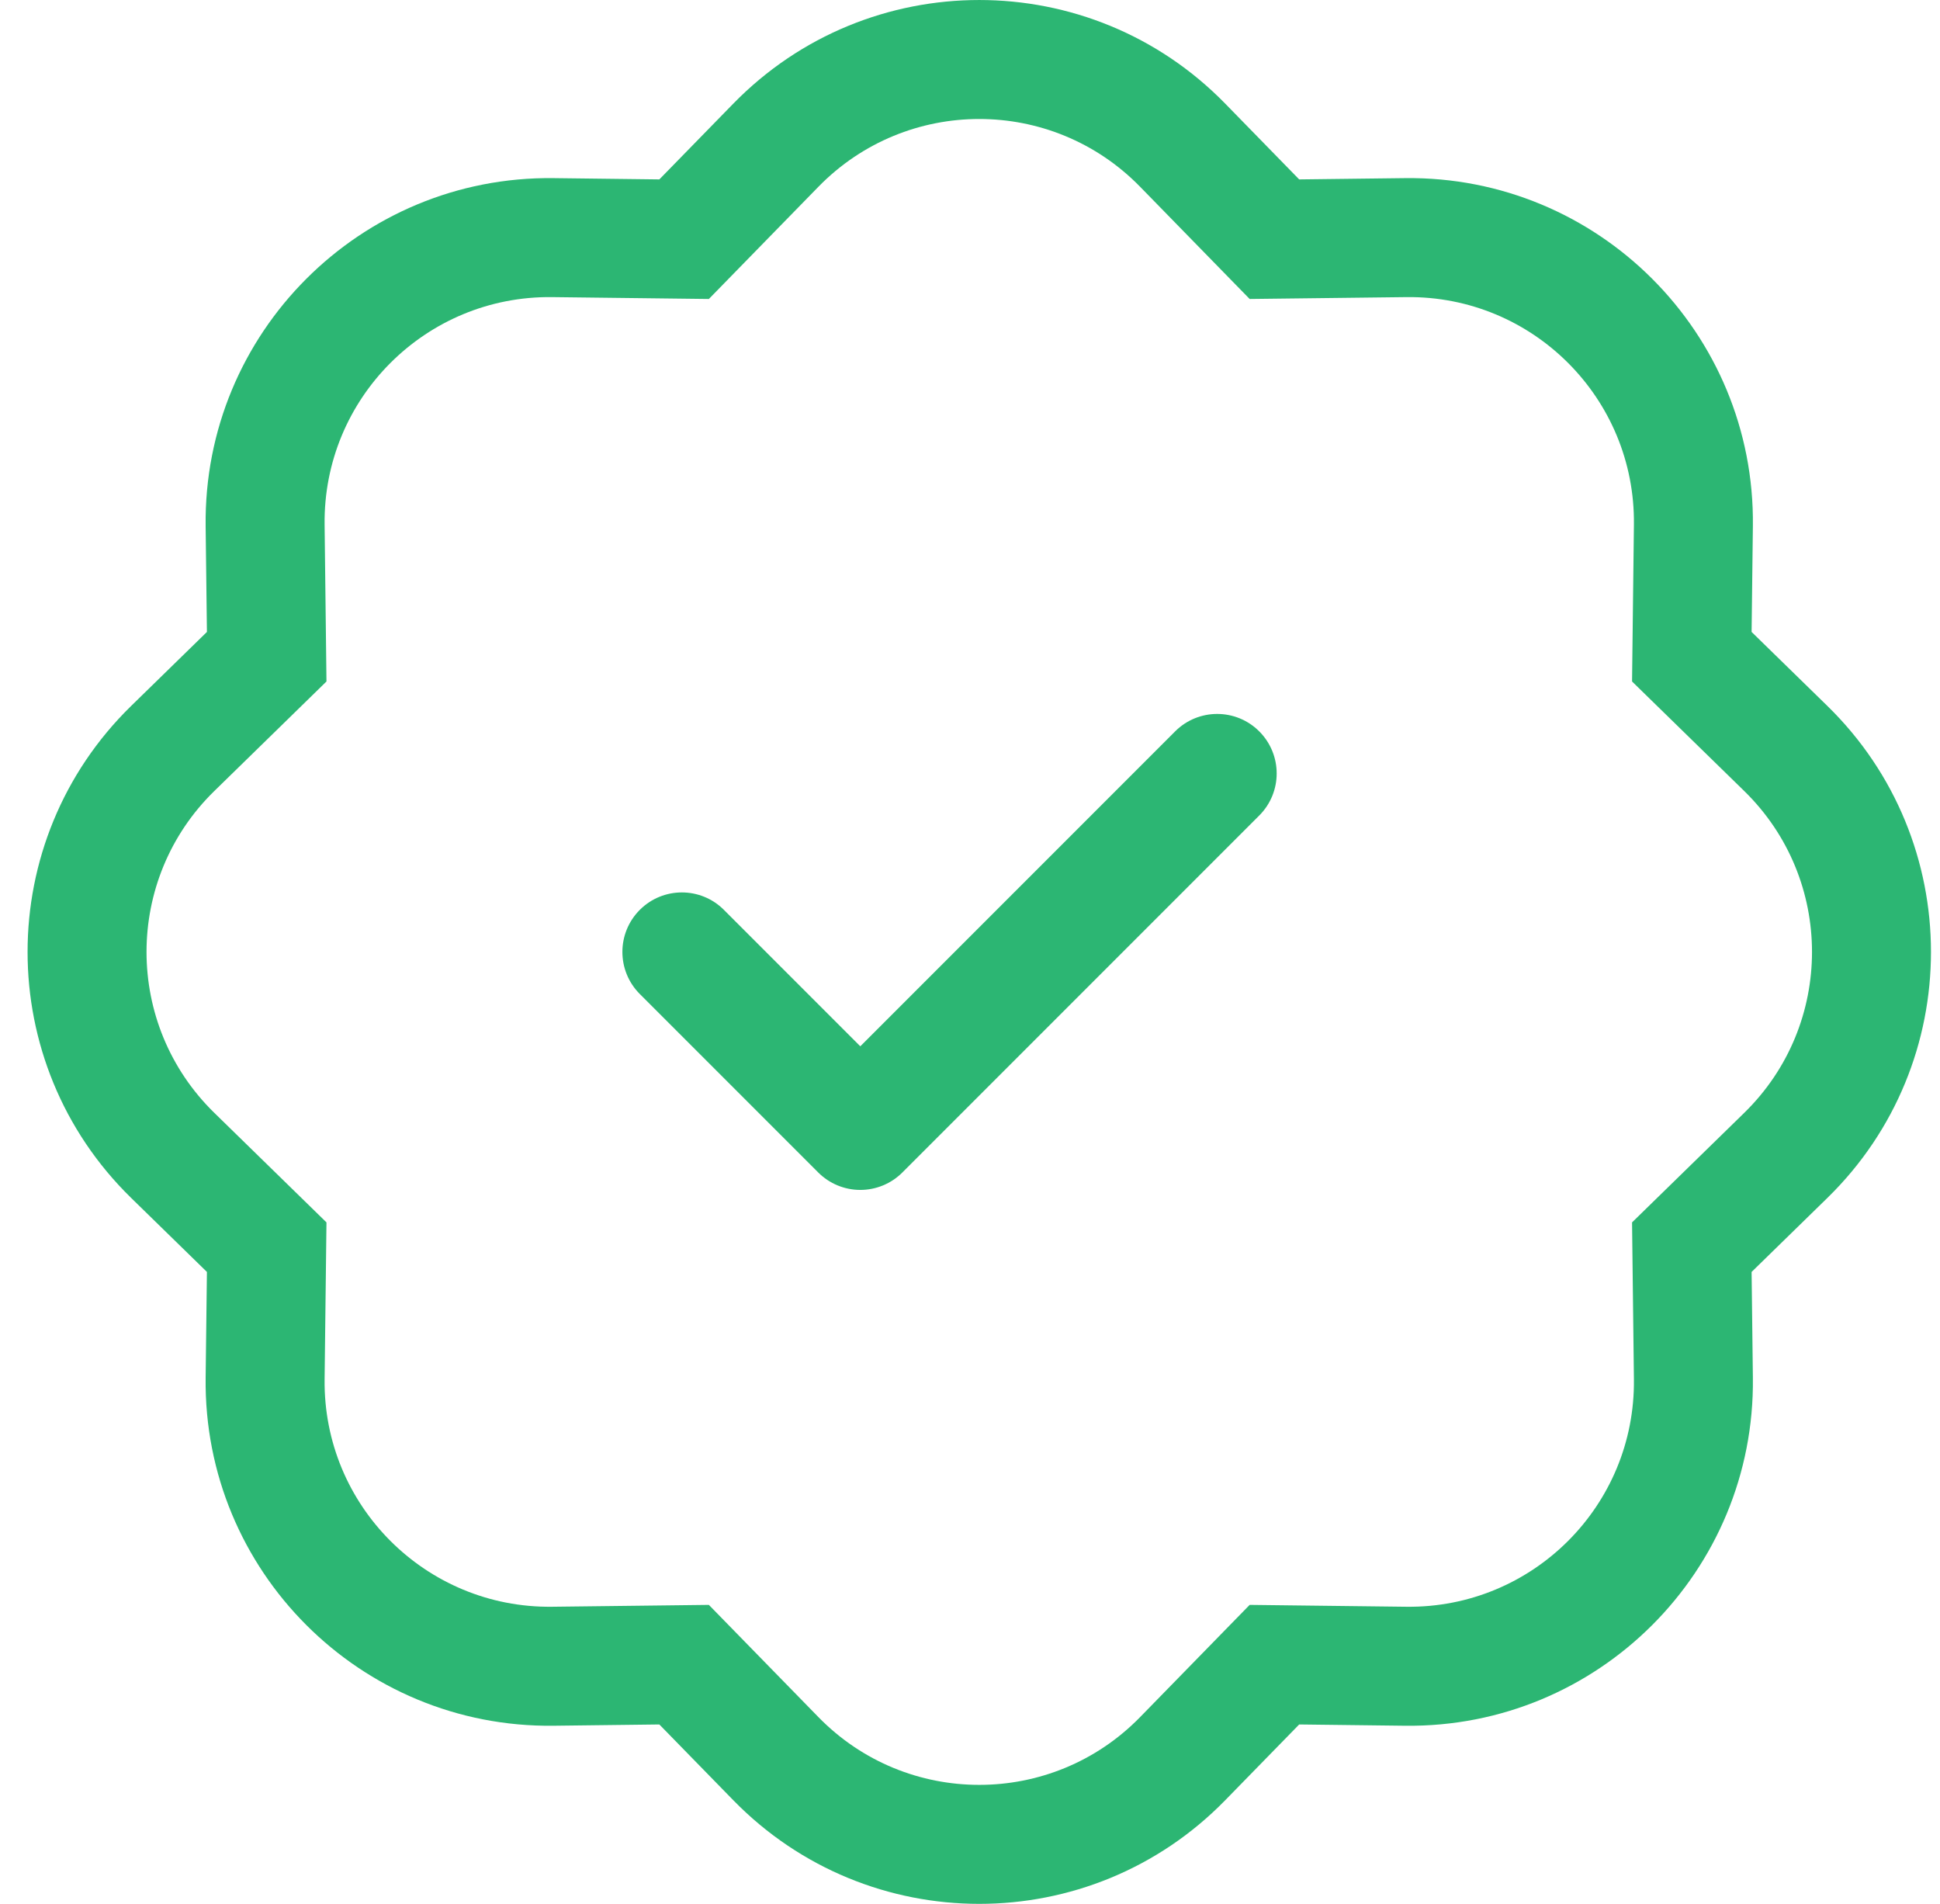 <svg width="53" height="52" viewBox="0 0 53 52" fill="none" xmlns="http://www.w3.org/2000/svg">
<path fill-rule="evenodd" clip-rule="evenodd" d="M34.402 19.976C35.037 20.611 35.037 21.639 34.402 22.274L24.652 32.024C24.347 32.329 23.934 32.5 23.503 32.5C23.072 32.5 22.659 32.329 22.354 32.024L17.479 27.149C16.845 26.514 16.845 25.486 17.479 24.851C18.114 24.216 19.143 24.216 19.777 24.851L23.503 28.577L32.104 19.976C32.739 19.341 33.768 19.341 34.402 19.976Z" fill="#2CB673"/>
<path d="M34.14 8.166L31.147 5.101L33.472 2.83L35.493 4.9L38.386 4.865C43.659 4.803 47.951 9.094 47.888 14.367L47.853 17.26L49.923 19.281C53.697 22.966 53.697 29.034 49.923 32.719L47.853 34.74L47.888 37.633C47.951 42.906 43.659 47.197 38.386 47.135L35.493 47.1L33.472 49.17C29.788 52.943 23.719 52.943 20.034 49.17L18.013 47.1L15.121 47.135C9.847 47.197 5.556 42.906 5.618 37.633L5.653 34.74L3.583 32.719C-0.19 29.034 -0.19 22.966 3.583 19.281L5.653 17.26L5.618 14.367C5.556 9.094 9.847 4.803 15.121 4.865L18.013 4.9L20.034 2.83C23.719 -0.943 29.788 -0.943 33.472 2.83L31.147 5.101C28.737 2.633 24.769 2.633 22.359 5.101L19.366 8.166L15.082 8.115C11.633 8.074 8.827 10.88 8.868 14.329L8.919 18.613L5.854 21.606C3.386 24.016 3.386 27.984 5.854 30.394L8.919 33.387L8.868 37.671C8.827 41.12 11.633 43.926 15.082 43.885L19.366 43.834L22.359 46.899C24.769 49.367 28.737 49.367 31.147 46.899L34.14 43.834L38.424 43.885C41.873 43.926 44.679 41.12 44.638 37.671L44.587 33.387L47.653 30.394C50.12 27.984 50.12 24.016 47.653 21.606L44.587 18.613L44.638 14.329C44.679 10.88 41.873 8.074 38.424 8.115L34.14 8.166Z" fill="#2CB673"/>
</svg>

